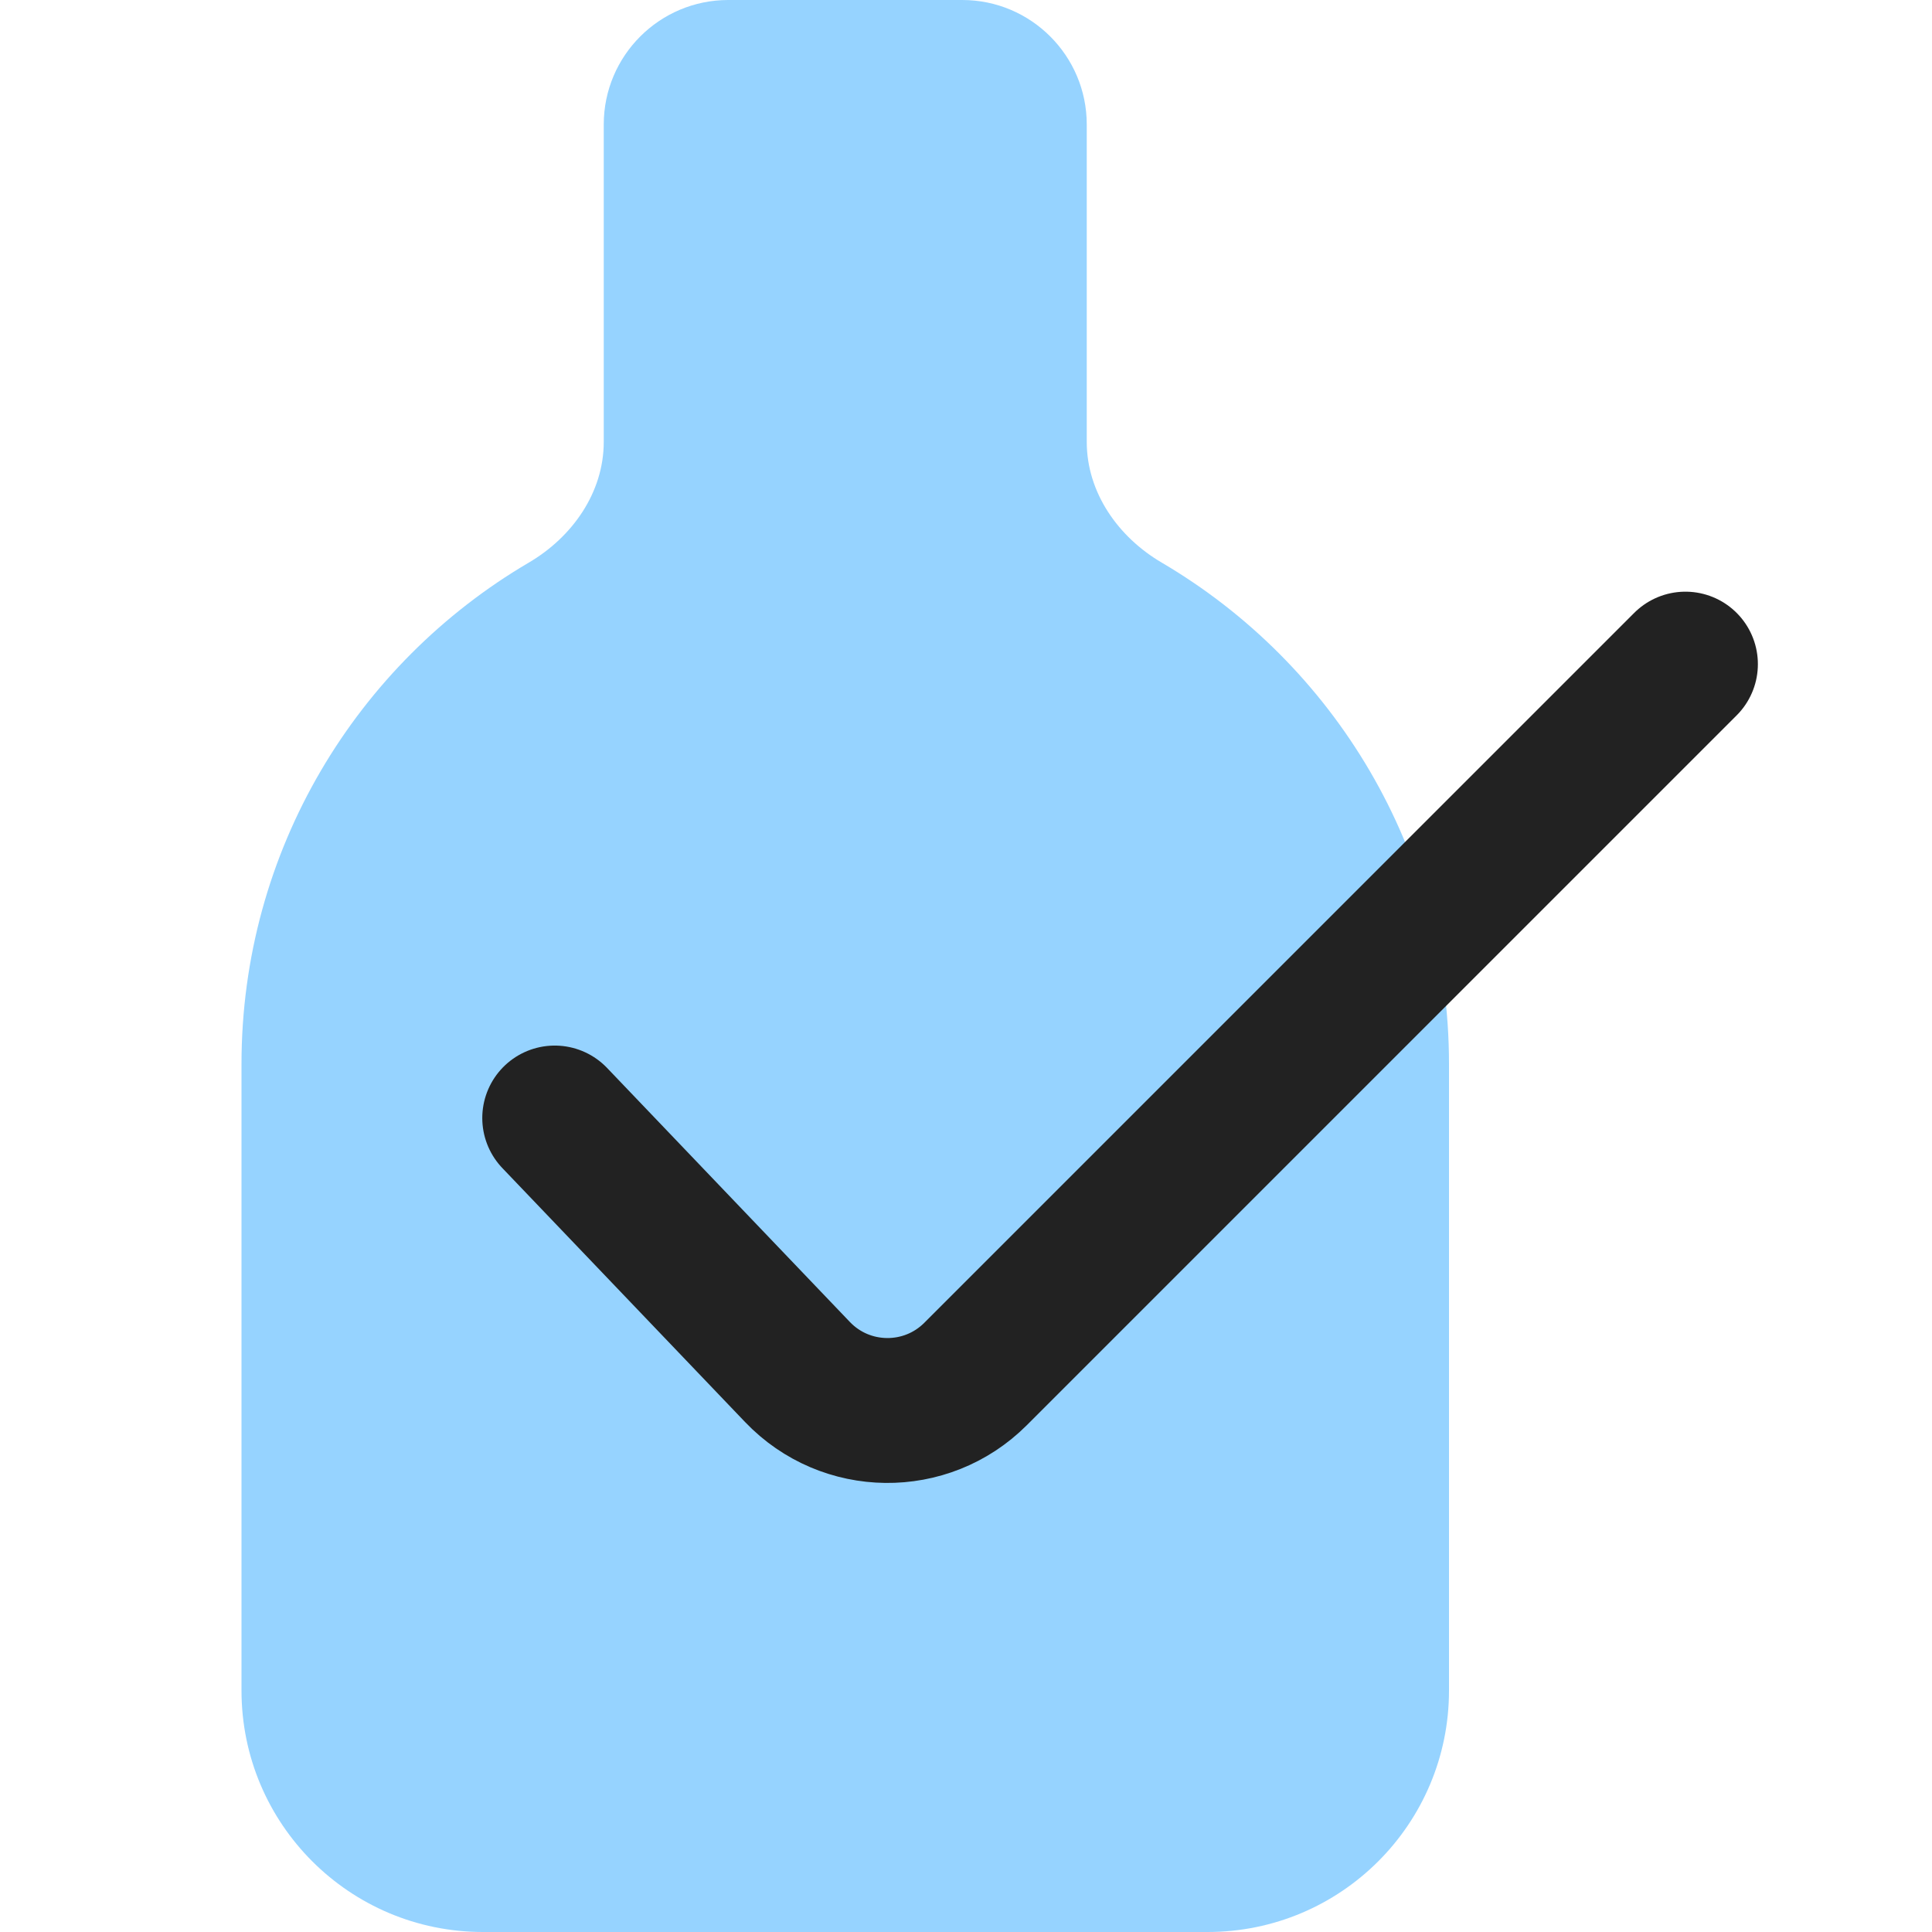 <svg width="16" height="16" viewBox="0 0 16 16" fill="none" xmlns="http://www.w3.org/2000/svg">
<path fill-rule="evenodd" clip-rule="evenodd" d="M9 1.031C9 0.462 8.538 0 7.969 0H6.031C5.462 0 5 0.462 5 1.031V3.659C5 4.079 4.74 4.448 4.378 4.66C2.955 5.496 2 7.043 2 8.812V14C2 15.105 2.895 16 4 16H10C11.105 16 12 15.105 12 14V8.812C12 7.043 11.045 5.496 9.622 4.66C9.26 4.448 9 4.079 9 3.659V1.031Z" fill="#96D3FF"/>
<path d="M4.594 9.259L6.604 11.362C7.004 11.781 7.67 11.788 8.079 11.379L13.958 5.5" stroke="#222222" stroke-width="1.2" stroke-linecap="round" stroke-linejoin="round"/>
</svg>

